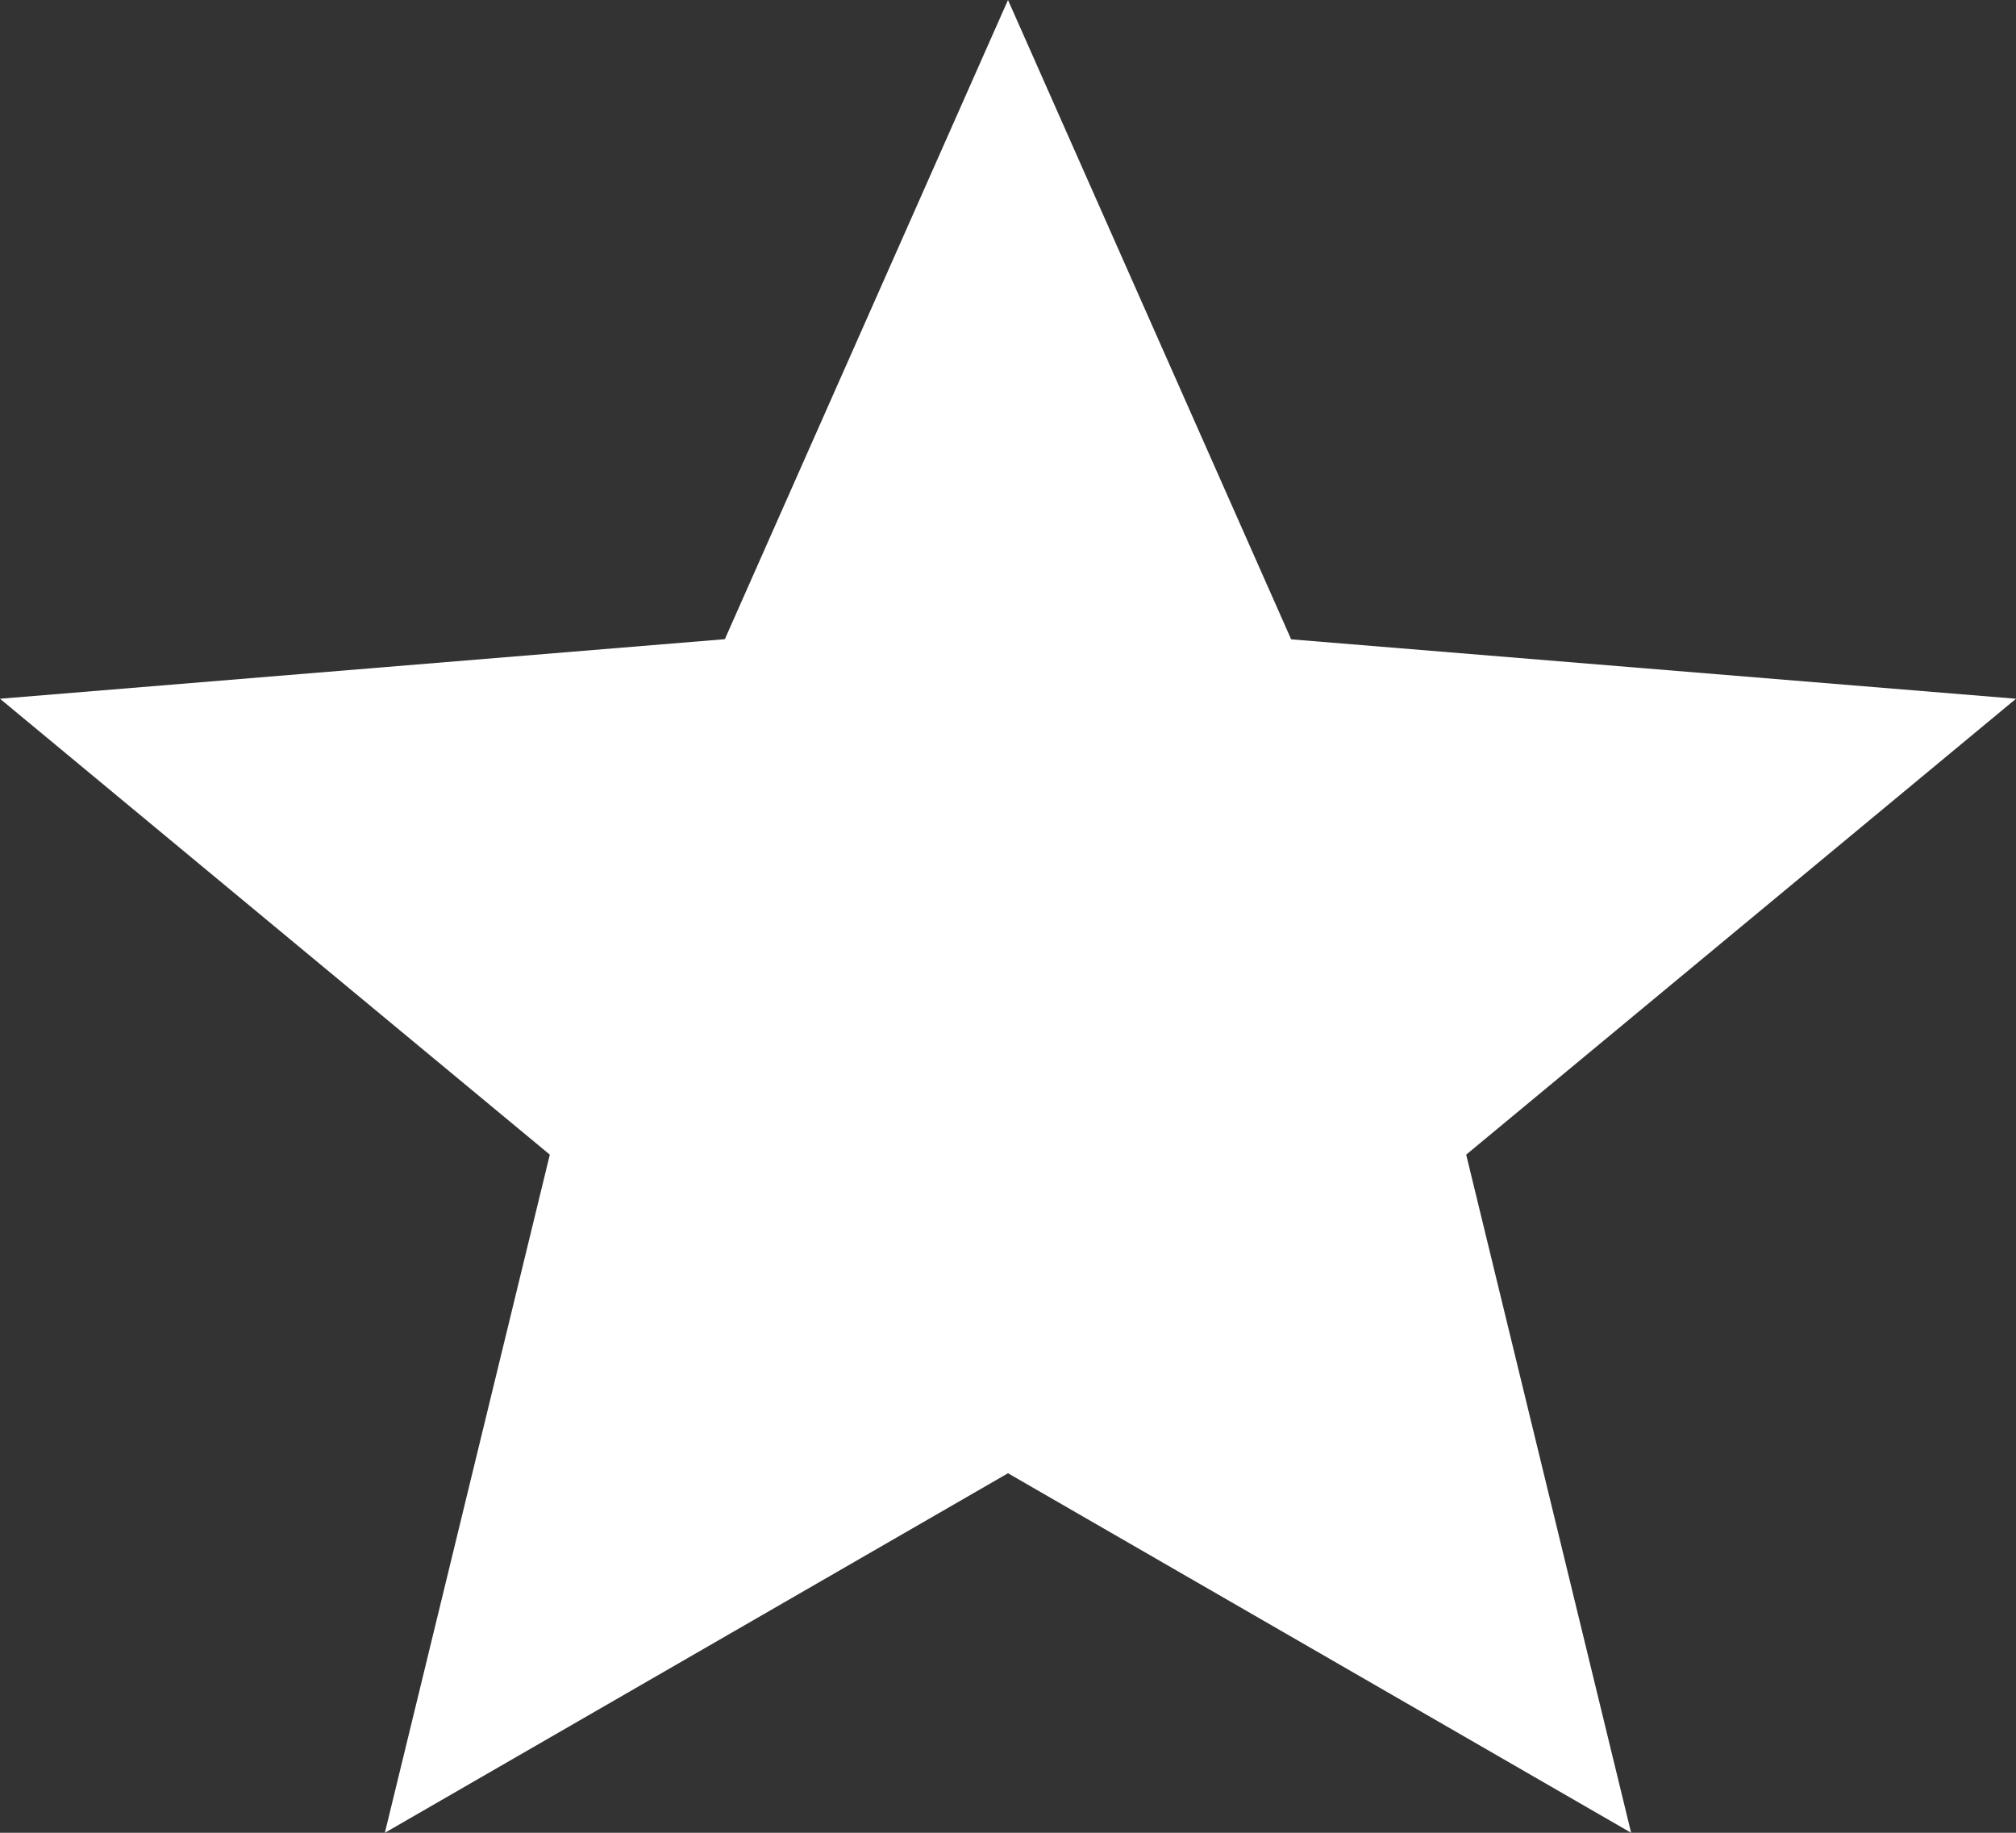 <svg xmlns="http://www.w3.org/2000/svg" width="13.2" height="12" viewBox="0 0 13.2 12"><rect x="0" y="0" width="13.2" height="12" fill="#333333" stroke="none"/><defs><style>.a{fill:#fff;fill-rule:evenodd;}</style></defs><path class="a" d="M6.6,9.646,10.68,12,9.6,7.56l3.6-2.985L8.454,4.186,6.6,0,4.746,4.185,0,4.575,3.6,7.56,2.52,12Z"/></svg>